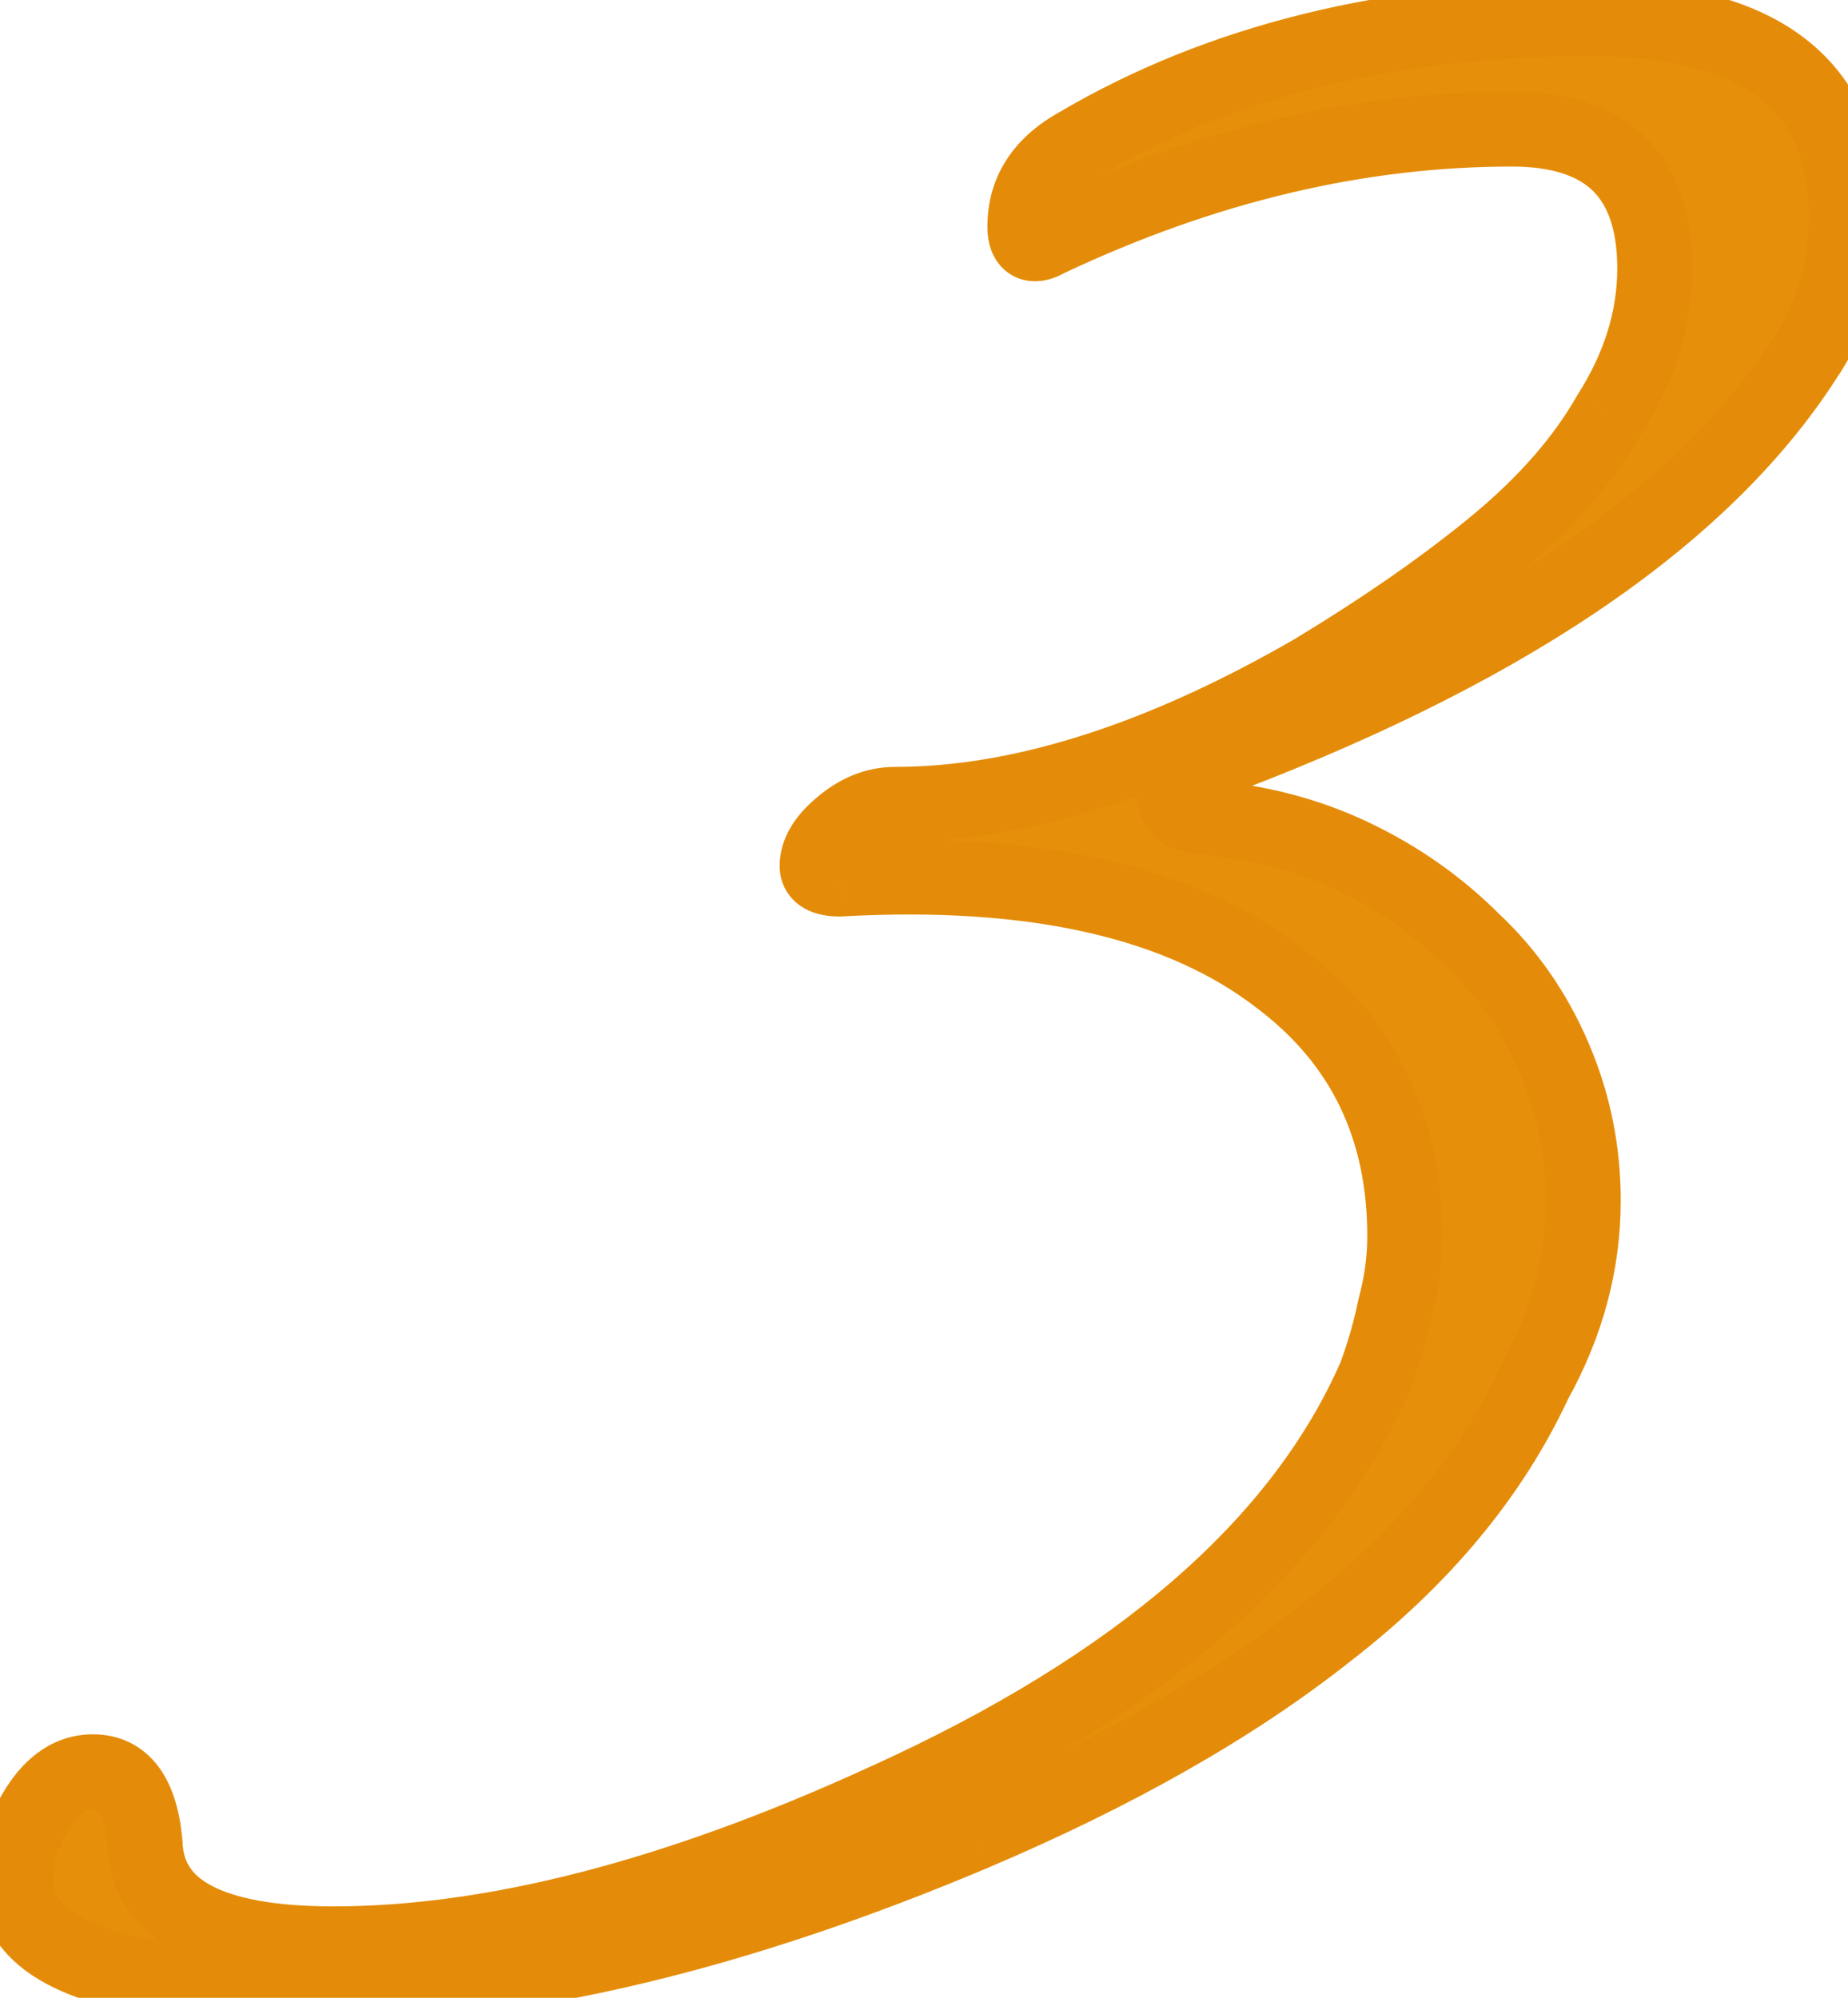 <?xml version="1.0" encoding="UTF-8"?> <svg xmlns="http://www.w3.org/2000/svg" width="74" height="80" viewBox="0 0 74 80" fill="none"> <path d="M61.45 55.35C62.75 53.01 63.4 50.583 63.4 48.07C63.4 46.077 63.01 44.17 62.23 42.35C61.45 40.53 60.367 38.97 58.98 37.67C57.594 36.283 55.99 35.157 54.17 34.29C52.35 33.423 50.357 32.903 48.19 32.73C47.41 32.643 47.02 32.34 47.02 31.82C47.02 31.3 47.367 30.91 48.06 30.65C60.02 26.23 68.08 20.813 72.24 14.4C73.367 12.753 73.93 10.847 73.93 8.68C73.93 3.393 70.507 0.75 63.66 0.75C55.687 0.75 48.84 2.44 43.12 5.82C41.734 6.6 41.04 7.683 41.04 9.07C41.04 9.763 41.344 9.937 41.95 9.59C48.19 6.643 54.387 5.17 60.54 5.17C64.354 5.17 66.26 7.033 66.26 10.76C66.26 12.753 65.654 14.703 64.44 16.61C63.4 18.43 61.884 20.163 59.89 21.81C57.897 23.457 55.47 25.147 52.61 26.88C46.457 30.433 40.867 32.21 35.84 32.21C35.06 32.21 34.324 32.513 33.63 33.12C33.024 33.64 32.72 34.16 32.72 34.68C32.72 35.027 33.024 35.2 33.63 35.2C41.43 34.767 47.324 36.11 51.31 39.23C54.604 41.743 56.25 45.167 56.25 49.5C56.25 50.453 56.12 51.407 55.86 52.36C55.687 53.227 55.427 54.137 55.08 55.09C52.134 61.85 45.59 67.527 35.45 72.12C27.13 75.933 19.764 77.84 13.35 77.84C8.41 77.84 5.897 76.497 5.81 73.81C5.637 71.903 4.944 70.95 3.73 70.95C2.864 70.95 2.127 71.427 1.52 72.38C0.914 73.333 0.61 74.287 0.61 75.24C0.61 78.36 4.9 79.79 13.48 79.53C21.02 79.443 29.514 77.407 38.96 73.42C44.68 70.993 49.404 68.307 53.13 65.36C56.944 62.413 59.717 59.077 61.45 55.35Z" fill="#E58F0A"></path> <path d="M61.45 55.35L60.139 54.621L60.113 54.669L60.09 54.717L61.45 55.35ZM58.98 37.67L57.92 38.731L57.937 38.748L57.955 38.764L58.98 37.67ZM54.17 34.29L54.815 32.936L54.815 32.936L54.17 34.29ZM48.19 32.73L48.025 34.221L48.048 34.223L48.071 34.225L48.19 32.73ZM48.06 30.65L47.54 29.243L47.534 29.245L48.06 30.65ZM72.24 14.4L71.002 13.553L70.992 13.568L70.982 13.584L72.24 14.4ZM43.12 5.82L43.856 7.127L43.87 7.12L43.883 7.111L43.12 5.82ZM41.95 9.59L41.31 8.234L41.257 8.259L41.206 8.288L41.95 9.59ZM64.44 16.61L63.175 15.805L63.156 15.835L63.138 15.866L64.44 16.61ZM59.89 21.81L60.846 22.966L60.846 22.966L59.89 21.81ZM52.61 26.88L53.361 28.179L53.374 28.171L53.388 28.163L52.61 26.88ZM33.63 33.12L34.607 34.259L34.612 34.254L34.618 34.249L33.63 33.12ZM33.63 35.2V36.7H33.672L33.714 36.698L33.63 35.2ZM51.31 39.23L50.386 40.411L50.393 40.417L50.4 40.422L51.31 39.23ZM55.86 52.36L54.413 51.965L54.4 52.015L54.389 52.066L55.86 52.36ZM55.08 55.09L56.455 55.689L56.474 55.647L56.49 55.603L55.08 55.09ZM35.45 72.12L34.831 70.754L34.825 70.756L35.45 72.12ZM5.81 73.81L7.31 73.762L7.308 73.718L7.304 73.674L5.81 73.81ZM13.48 79.53L13.463 78.03L13.449 78.03L13.435 78.031L13.48 79.53ZM38.96 73.42L39.544 74.802L39.546 74.801L38.96 73.42ZM53.13 65.36L52.213 64.173L52.207 64.178L52.2 64.183L53.13 65.36ZM62.762 56.078C64.177 53.531 64.9 50.855 64.9 48.07H61.9C61.9 50.312 61.324 52.489 60.139 54.621L62.762 56.078ZM64.9 48.07C64.9 45.875 64.47 43.767 63.609 41.759L60.852 42.941C61.551 44.573 61.9 46.278 61.9 48.07H64.9ZM63.609 41.759C62.751 39.757 61.55 38.023 60.006 36.576L57.955 38.764C59.184 39.917 60.15 41.303 60.852 42.941L63.609 41.759ZM60.041 36.609C58.53 35.098 56.785 33.874 54.815 32.936L53.526 35.644C55.196 36.44 56.657 37.468 57.92 38.731L60.041 36.609ZM54.815 32.936C52.818 31.985 50.645 31.422 48.31 31.235L48.071 34.225C50.07 34.385 51.883 34.862 53.526 35.644L54.815 32.936ZM48.356 31.239C48.239 31.226 48.176 31.209 48.153 31.201C48.13 31.194 48.169 31.203 48.234 31.253C48.306 31.309 48.389 31.4 48.449 31.527C48.508 31.652 48.52 31.759 48.52 31.82H45.52C45.52 32.515 45.81 33.169 46.392 33.621C46.899 34.016 47.507 34.163 48.025 34.221L48.356 31.239ZM48.52 31.82C48.52 31.86 48.513 31.92 48.487 31.988C48.461 32.056 48.427 32.105 48.401 32.134C48.378 32.16 48.371 32.16 48.4 32.141C48.43 32.123 48.489 32.091 48.587 32.054L47.534 29.245C47.048 29.427 46.548 29.703 46.159 30.141C45.743 30.61 45.52 31.191 45.52 31.82H48.52ZM48.58 32.057C60.66 27.593 69.08 22.029 73.499 15.216L70.982 13.584C67.081 19.598 59.381 24.867 47.54 29.243L48.58 32.057ZM73.478 15.247C74.79 13.329 75.43 11.122 75.43 8.68H72.43C72.43 10.572 71.944 12.177 71.002 13.553L73.478 15.247ZM75.43 8.68C75.43 5.687 74.441 3.214 72.28 1.545C70.191 -0.067 67.235 -0.75 63.66 -0.75V2.25C66.933 2.25 69.111 2.889 70.446 3.92C71.708 4.894 72.43 6.387 72.43 8.68H75.43ZM63.66 -0.75C55.472 -0.75 48.351 0.987 42.357 4.529L43.883 7.111C49.33 3.893 55.902 2.25 63.66 2.25V-0.75ZM42.385 4.513C40.61 5.511 39.54 7.052 39.54 9.07H42.54C42.54 8.315 42.858 7.689 43.856 7.127L42.385 4.513ZM39.54 9.07C39.54 9.335 39.567 9.661 39.681 9.988C39.801 10.328 40.047 10.75 40.524 11.022C40.999 11.294 41.484 11.293 41.833 11.226C42.17 11.162 42.465 11.024 42.695 10.892L41.206 8.288C41.133 8.33 41.162 8.3 41.272 8.279C41.393 8.256 41.689 8.233 42.012 8.418C42.337 8.604 42.47 8.873 42.513 8.997C42.552 9.107 42.54 9.152 42.54 9.07H39.54ZM42.591 10.946C48.655 8.083 54.634 6.67 60.54 6.67V3.67C54.14 3.67 47.726 5.204 41.31 8.234L42.591 10.946ZM60.54 6.67C62.224 6.67 63.21 7.082 63.782 7.64C64.347 8.193 64.76 9.137 64.76 10.76H67.76C67.76 8.657 67.22 6.806 65.879 5.495C64.544 4.19 62.67 3.67 60.54 3.67V6.67ZM64.76 10.76C64.76 12.431 64.256 14.106 63.175 15.805L65.706 17.415C67.051 15.301 67.76 13.075 67.76 10.76H64.76ZM63.138 15.866C62.206 17.497 60.82 19.096 58.935 20.654L60.846 22.966C62.947 21.23 64.595 19.363 65.743 17.354L63.138 15.866ZM58.935 20.654C57.011 22.243 54.648 23.891 51.833 25.597L53.388 28.163C56.293 26.402 58.783 24.671 60.846 22.966L58.935 20.654ZM51.86 25.581C45.846 29.054 40.517 30.71 35.84 30.71V33.71C41.217 33.71 47.068 31.812 53.361 28.179L51.86 25.581ZM35.84 30.71C34.633 30.71 33.557 31.191 32.643 31.991L34.618 34.249C35.09 33.836 35.488 33.71 35.84 33.71V30.71ZM32.654 31.981C31.894 32.633 31.22 33.531 31.22 34.68H34.22C34.22 34.725 34.204 34.723 34.244 34.656C34.288 34.579 34.391 34.443 34.607 34.259L32.654 31.981ZM31.22 34.68C31.22 35.397 31.589 36.021 32.204 36.372C32.693 36.652 33.233 36.7 33.63 36.7V33.7C33.546 33.7 33.511 33.694 33.513 33.694C33.515 33.694 33.533 33.698 33.562 33.708C33.592 33.718 33.637 33.736 33.692 33.768C33.808 33.834 33.958 33.955 34.073 34.152C34.188 34.349 34.22 34.542 34.22 34.68H31.22ZM33.714 36.698C41.34 36.274 46.806 37.61 50.386 40.411L52.235 38.049C47.841 34.61 41.521 33.259 33.547 33.702L33.714 36.698ZM50.4 40.422C53.302 42.637 54.75 45.609 54.75 49.5H57.75C57.75 44.724 55.905 40.849 52.22 38.038L50.4 40.422ZM54.75 49.5C54.75 50.315 54.639 51.136 54.413 51.965L57.307 52.755C57.601 51.677 57.75 50.592 57.75 49.5H54.75ZM54.389 52.066C54.233 52.848 53.995 53.685 53.671 54.577L56.49 55.603C56.859 54.588 57.141 53.605 57.331 52.654L54.389 52.066ZM53.705 54.491C50.967 60.773 44.8 66.238 34.831 70.754L36.069 73.486C46.38 68.816 53.3 62.927 56.455 55.689L53.705 54.491ZM34.825 70.756C26.624 74.516 19.476 76.34 13.35 76.34V79.34C20.051 79.34 27.637 77.351 36.075 73.484L34.825 70.756ZM13.35 76.34C10.97 76.34 9.401 76.009 8.467 75.51C7.649 75.072 7.334 74.531 7.31 73.762L4.311 73.858C4.373 75.776 5.359 77.25 7.053 78.155C8.633 79 10.79 79.34 13.35 79.34V76.34ZM7.304 73.674C7.207 72.603 6.95 71.575 6.373 70.783C5.735 69.905 4.8 69.45 3.73 69.45V72.45C3.833 72.45 3.869 72.469 3.872 72.47C3.873 72.471 3.9 72.482 3.947 72.547C4.064 72.708 4.241 73.111 4.317 73.946L7.304 73.674ZM3.73 69.45C2.197 69.45 1.043 70.337 0.255 71.575L2.786 73.185C3.211 72.516 3.53 72.45 3.73 72.45V69.45ZM0.255 71.575C-0.476 72.724 -0.89 73.952 -0.89 75.24H2.11C2.11 74.621 2.304 73.943 2.786 73.185L0.255 71.575ZM-0.89 75.24C-0.89 76.403 -0.475 77.446 0.323 78.292C1.089 79.104 2.144 79.672 3.354 80.076C5.756 80.876 9.188 81.161 13.526 81.029L13.435 78.031C9.192 78.159 6.19 77.859 4.302 77.23C3.367 76.918 2.813 76.56 2.506 76.234C2.232 75.943 2.11 75.636 2.11 75.24H-0.89ZM13.498 81.03C21.288 80.94 29.978 78.839 39.544 74.802L38.377 72.038C29.049 75.975 20.752 77.946 13.463 78.03L13.498 81.03ZM39.546 74.801C45.354 72.337 50.202 69.588 54.061 66.537L52.2 64.183C48.605 67.026 44.007 69.65 38.375 72.039L39.546 74.801ZM54.048 66.547C58.018 63.479 60.96 59.961 62.81 55.983L60.09 54.717C58.474 58.192 55.869 61.348 52.213 64.173L54.048 66.547Z" fill="#E48C09"></path> </svg> 